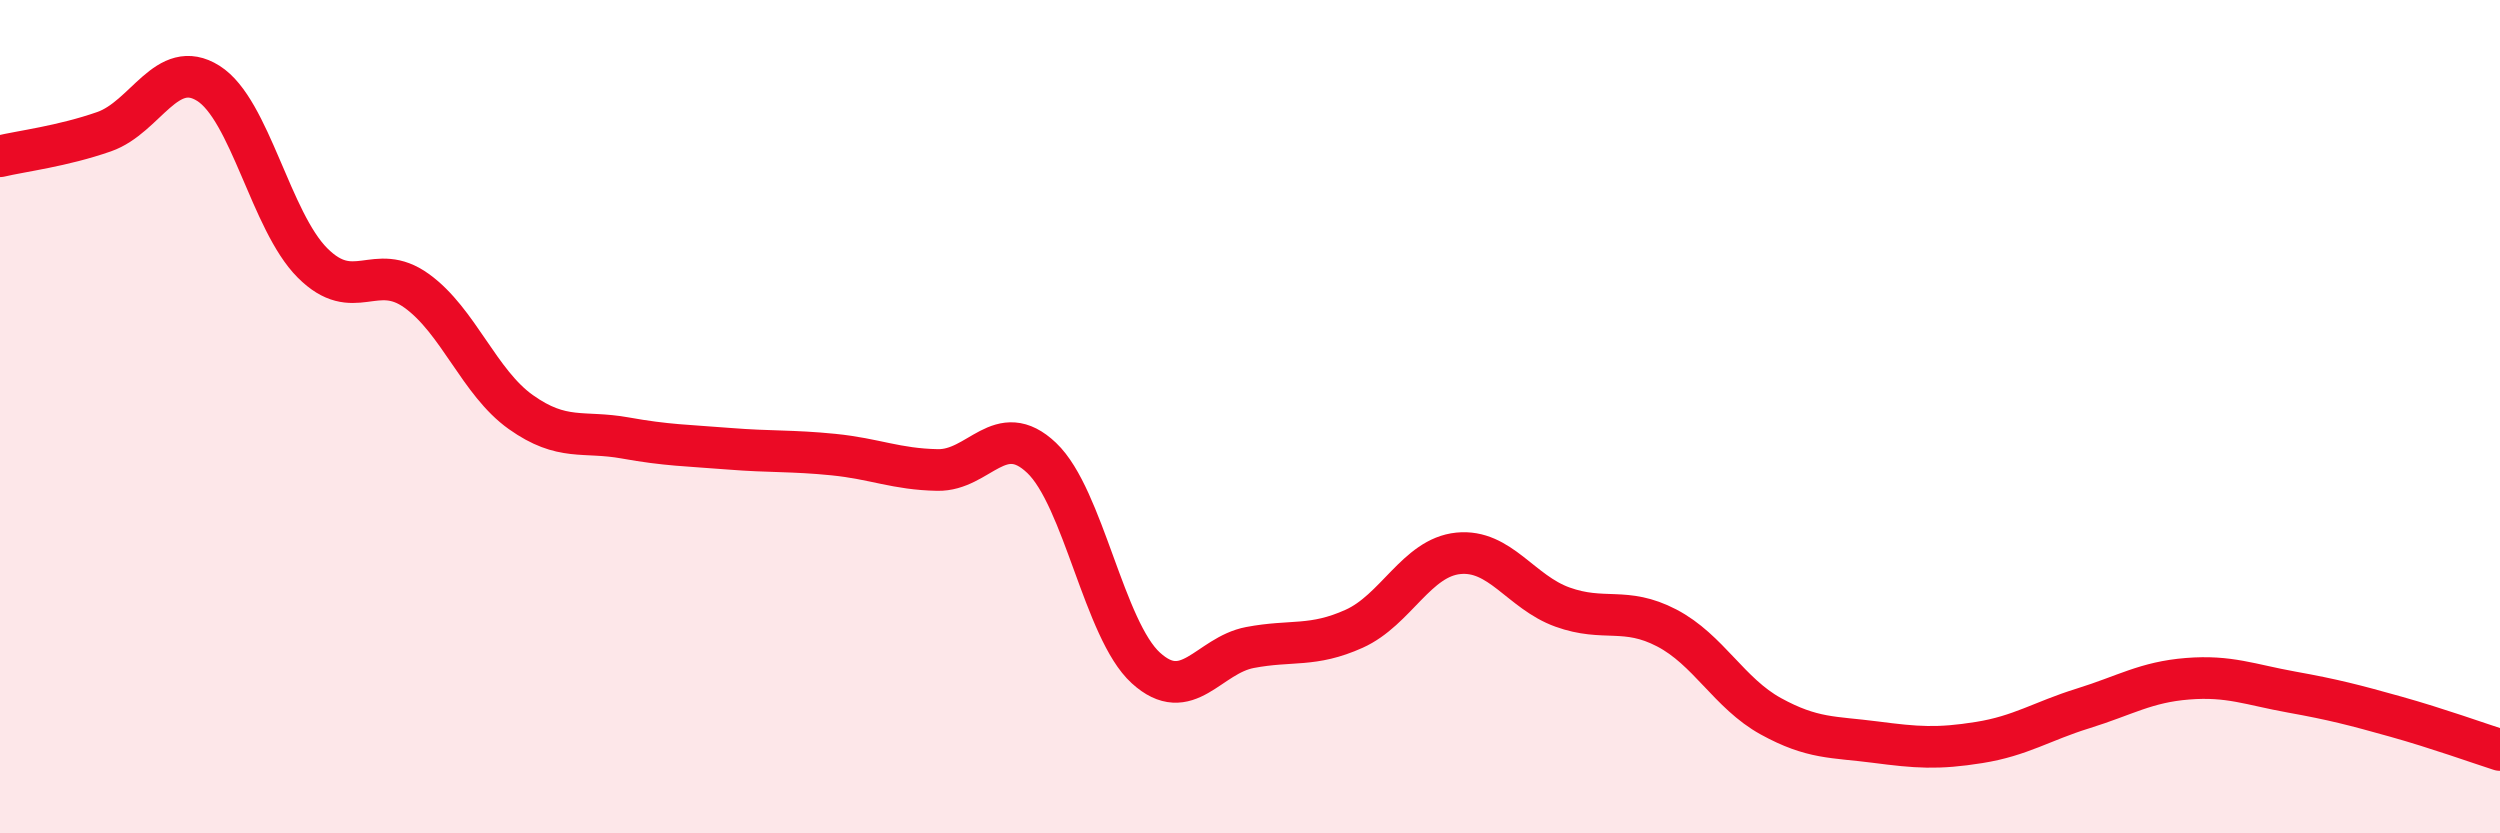 
    <svg width="60" height="20" viewBox="0 0 60 20" xmlns="http://www.w3.org/2000/svg">
      <path
        d="M 0,3.75 C 0.5,3.63 1.5,3.51 2.5,3.16 C 3.5,2.81 4,1.37 5,2 C 6,2.63 6.5,5.31 7.5,6.31 C 8.5,7.31 9,6.26 10,6.98 C 11,7.7 11.5,9.18 12.5,9.89 C 13.5,10.6 14,10.33 15,10.51 C 16,10.69 16.5,10.69 17.5,10.77 C 18.5,10.85 19,10.81 20,10.91 C 21,11.01 21.5,11.26 22.5,11.28 C 23.5,11.3 24,10.04 25,10.99 C 26,11.94 26.5,15.12 27.5,16.03 C 28.5,16.94 29,15.73 30,15.54 C 31,15.35 31.5,15.54 32.5,15.09 C 33.5,14.64 34,13.38 35,13.28 C 36,13.18 36.5,14.21 37.5,14.57 C 38.5,14.93 39,14.55 40,15.07 C 41,15.59 41.5,16.64 42.5,17.19 C 43.5,17.74 44,17.68 45,17.81 C 46,17.94 46.5,17.98 47.5,17.82 C 48.5,17.66 49,17.31 50,17 C 51,16.69 51.5,16.37 52.5,16.29 C 53.5,16.21 54,16.43 55,16.61 C 56,16.79 56.5,16.92 57.5,17.2 C 58.5,17.48 59.5,17.84 60,18L60 20L0 20Z"
        fill="#EB0A25"
        opacity="0.1"
        stroke-linecap="round"
        stroke-linejoin="round"
      />
      <path
        d="M 0,3.75 C 0.5,3.63 1.5,3.51 2.5,3.16 C 3.5,2.81 4,1.37 5,2 C 6,2.63 6.5,5.31 7.5,6.31 C 8.5,7.31 9,6.26 10,6.98 C 11,7.7 11.5,9.18 12.5,9.89 C 13.5,10.6 14,10.33 15,10.51 C 16,10.69 16.5,10.69 17.5,10.77 C 18.5,10.85 19,10.81 20,10.91 C 21,11.01 21.5,11.26 22.5,11.28 C 23.5,11.3 24,10.04 25,10.99 C 26,11.94 26.5,15.12 27.5,16.03 C 28.5,16.94 29,15.73 30,15.54 C 31,15.35 31.5,15.54 32.5,15.09 C 33.5,14.64 34,13.38 35,13.28 C 36,13.18 36.5,14.21 37.5,14.57 C 38.5,14.93 39,14.55 40,15.07 C 41,15.59 41.5,16.64 42.5,17.19 C 43.5,17.74 44,17.68 45,17.81 C 46,17.94 46.5,17.98 47.5,17.82 C 48.5,17.66 49,17.31 50,17 C 51,16.69 51.5,16.37 52.5,16.29 C 53.5,16.21 54,16.43 55,16.61 C 56,16.79 56.5,16.92 57.5,17.2 C 58.5,17.48 59.5,17.84 60,18"
        stroke="#EB0A25"
        stroke-width="1"
        fill="none"
        stroke-linecap="round"
        stroke-linejoin="round"
      />
    </svg>
  